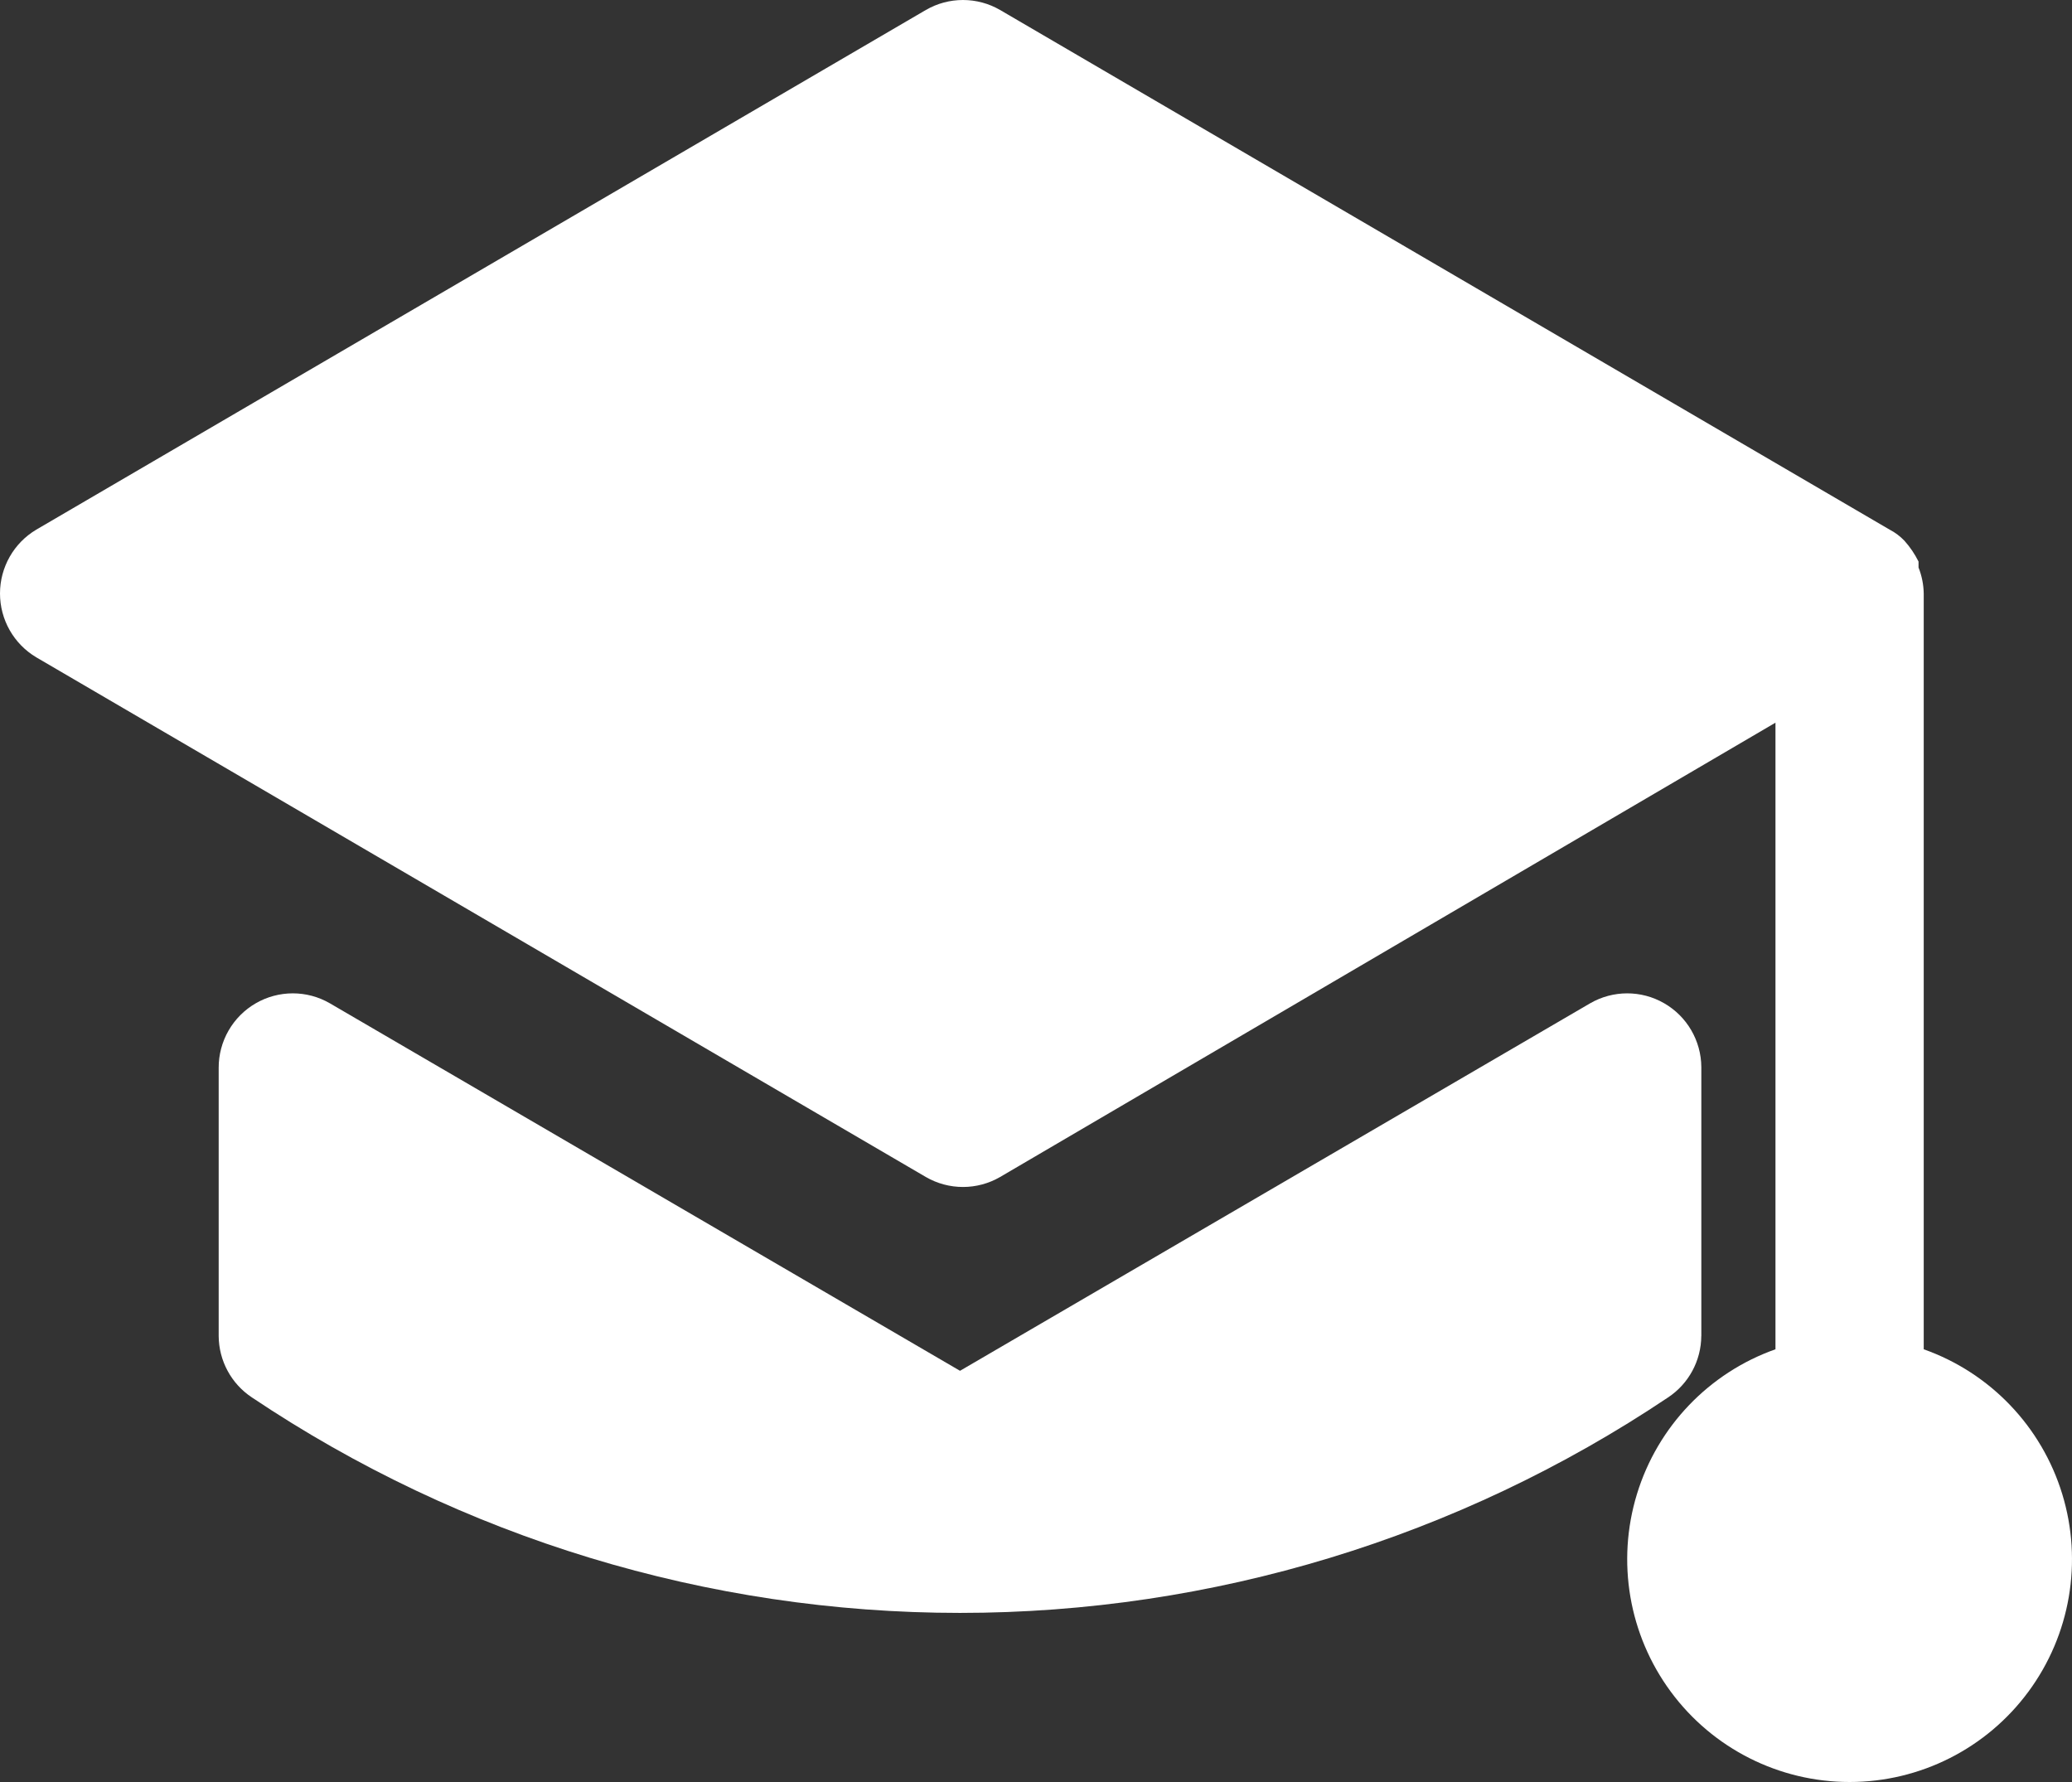 <?xml version="1.0" encoding="UTF-8"?>
<svg width="150px" height="129px" viewBox="0 0 150 129" version="1.1" xmlns="http://www.w3.org/2000/svg" xmlns:xlink="http://www.w3.org/1999/xlink">
    <rect x="0" y="0" width="150" height="129" fill="#333333" stroke="none"/>
    <title>noun-school-3489517 copy</title>
    <g id="Symbols" stroke="none" stroke-width="1" fill="none" fill-rule="evenodd">
        <g id="noun-school-3489517-copy" fill="#FFFFFF" fill-rule="nonzero">
            <path d="M139.266,97.674 L139.266,42.963 C139.255,42.319 139.128,41.682 138.89,41.082 L138.89,40.652 C138.62,40.107 138.277,39.6 137.871,39.147 C137.561,38.821 137.198,38.547 136.798,38.341 L72.396,0.72 C71.58,0.248 70.656,0 69.713,0 C68.771,0 67.845,0.248 67.03,0.72 L2.628,38.341 C0.999,39.309 0,41.066 0,42.963 C0,44.86 0.999,46.617 2.628,47.585 L67.03,85.206 C67.845,85.678 68.771,85.926 69.713,85.926 C70.656,85.926 71.58,85.678 72.396,85.206 L128.533,52.315 L128.533,97.675 C123.719,99.38 119.999,103.269 118.505,108.157 C117.01,113.046 117.919,118.354 120.956,122.464 C123.991,126.576 128.794,129 133.9,129 C139.005,129 143.808,126.576 146.843,122.464 C149.88,118.354 150.789,113.046 149.294,108.157 C147.8,103.269 144.08,99.38 139.266,97.675 L139.266,97.674 Z" id="Path"></path>
            <path d="M123.166,96.707 L123.166,77.251 C123.154,75.338 122.128,73.574 120.468,72.622 C118.81,71.669 116.771,71.673 115.116,72.63 L69.499,99.233 L23.881,72.63 C23.065,72.157 22.139,71.909 21.198,71.909 C20.256,71.909 19.33,72.157 18.514,72.63 C17.695,73.103 17.016,73.785 16.545,74.606 C16.073,75.428 15.827,76.359 15.831,77.305 L15.831,96.707 C15.84,98.505 16.746,100.179 18.246,101.167 C33.412,111.332 51.25,116.759 69.497,116.759 C87.744,116.759 105.583,111.332 120.748,101.167 C122.248,100.179 123.154,98.505 123.163,96.707 L123.166,96.707 Z" id="Path"></path>
        </g>
    </g>
</svg>